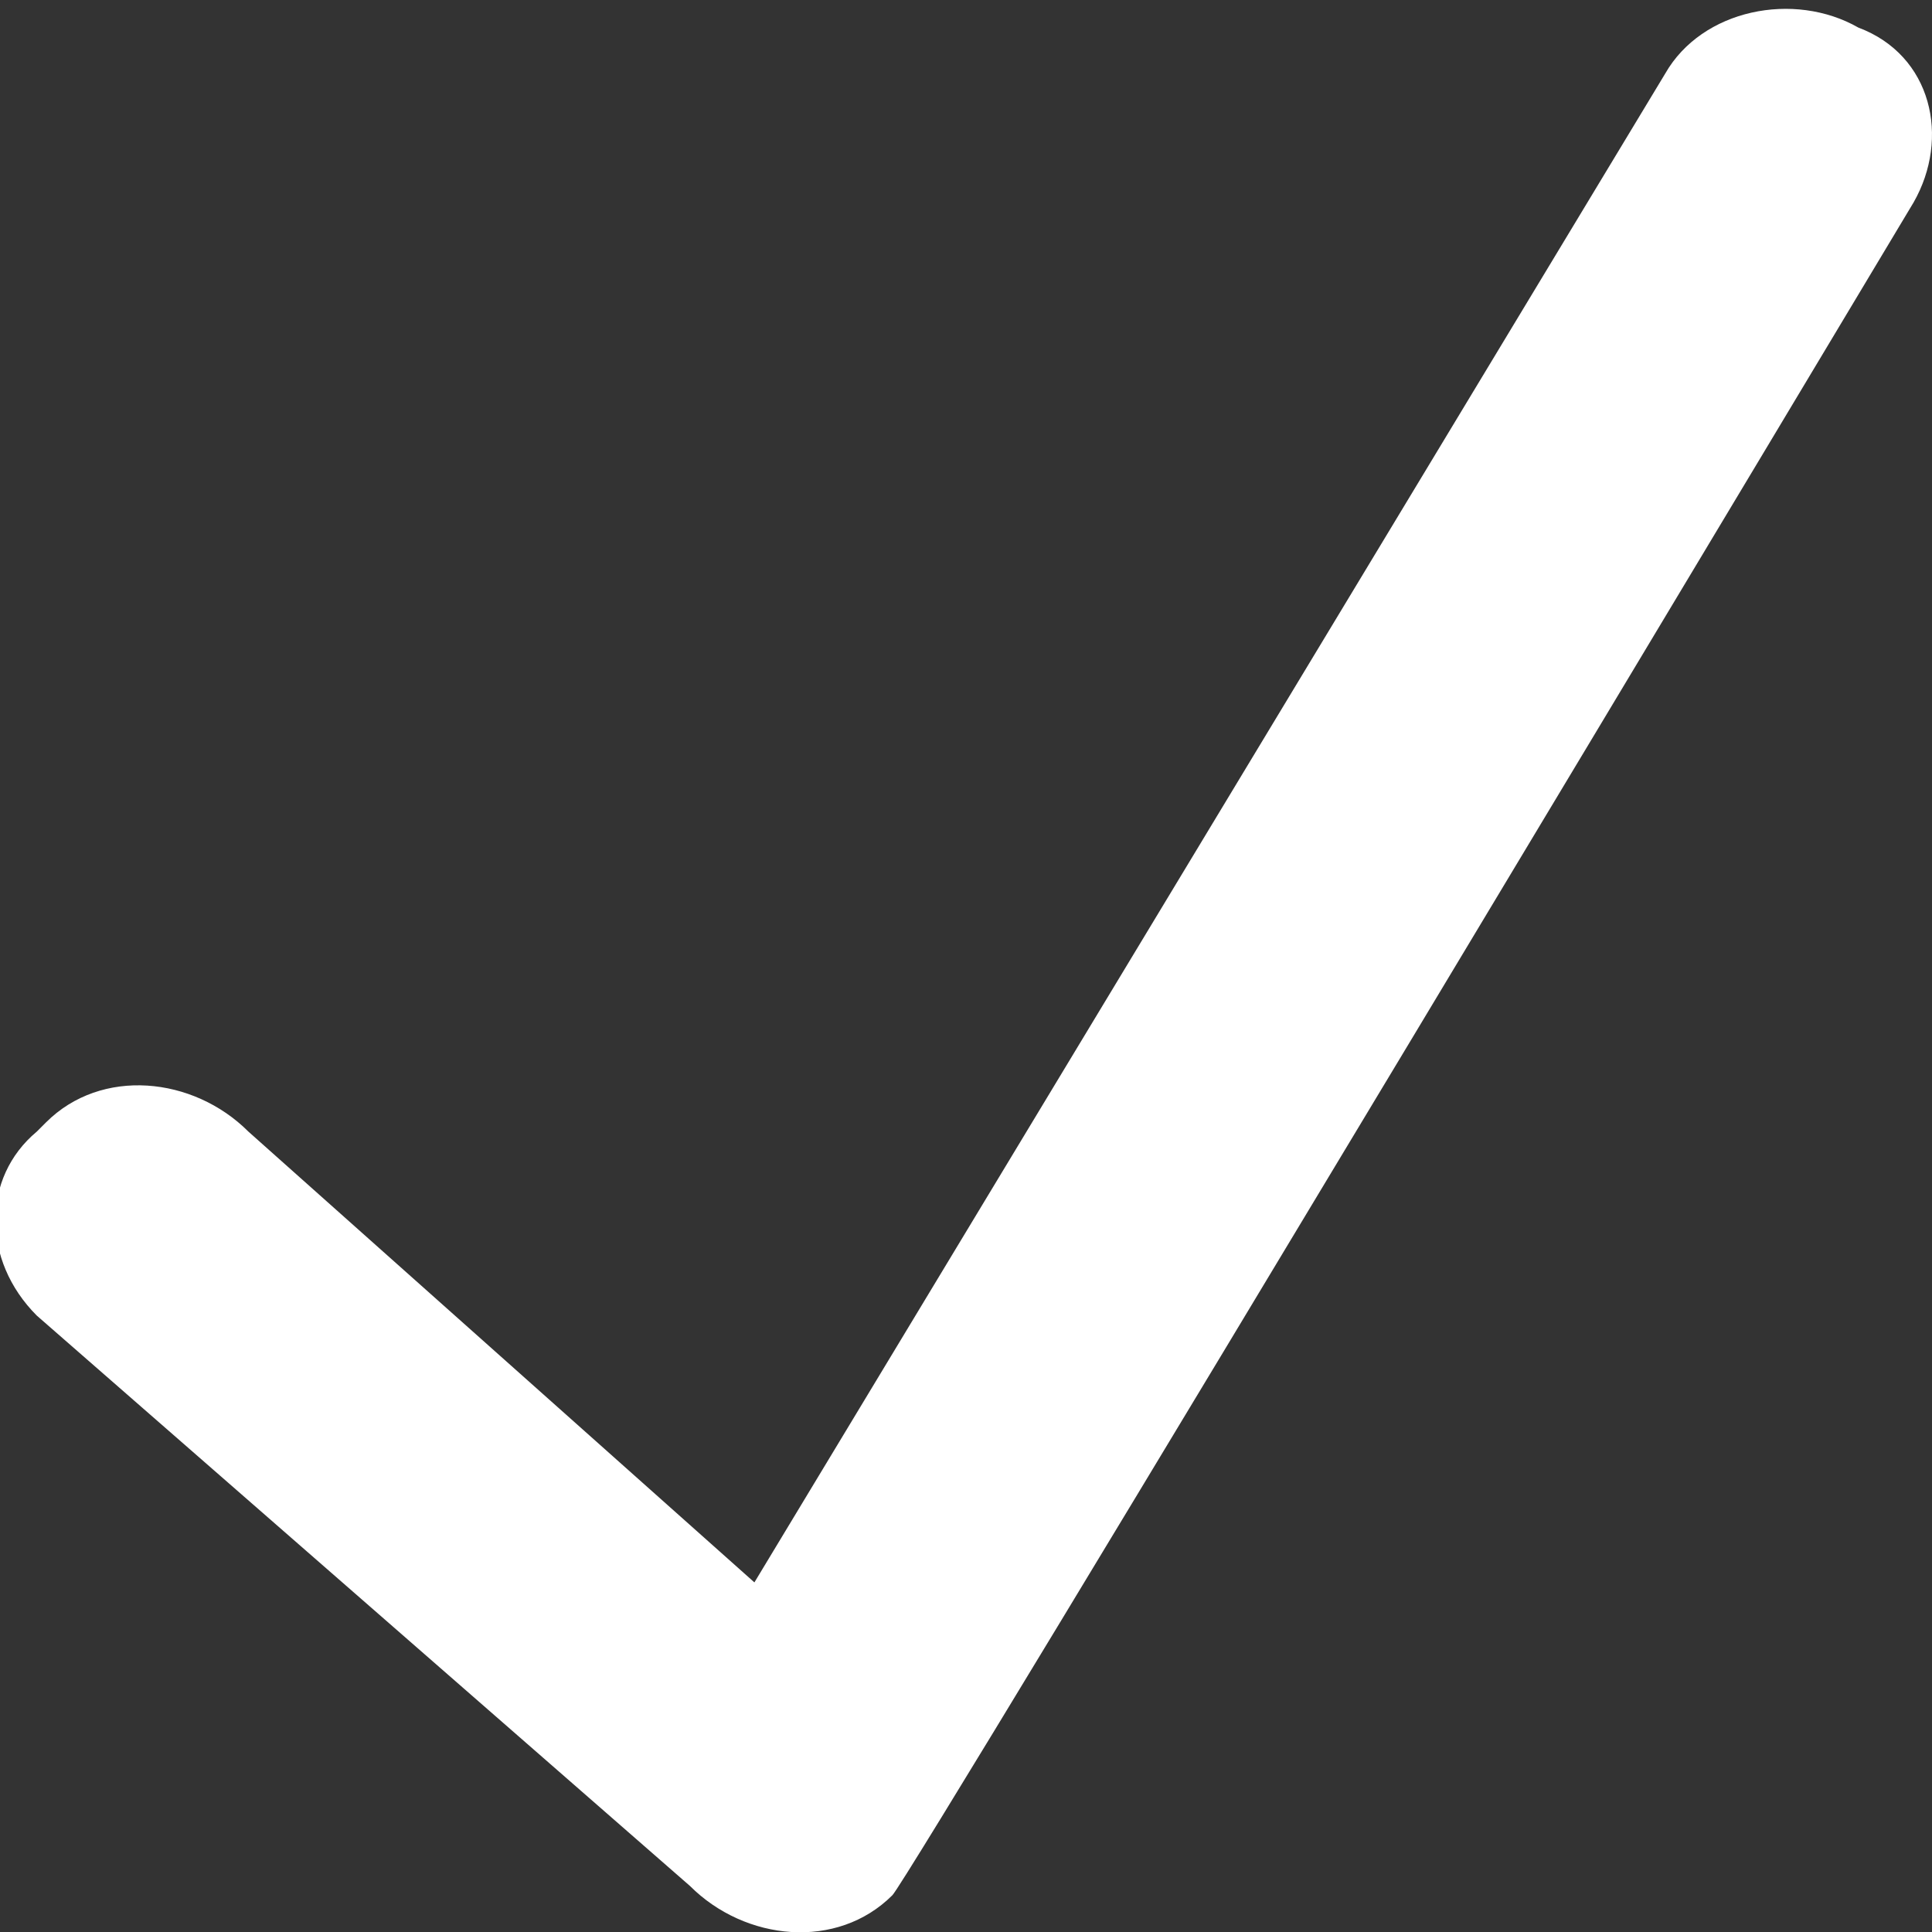 <?xml version="1.0" encoding="utf-8"?>
<!-- Generator: Adobe Illustrator 26.0.1, SVG Export Plug-In . SVG Version: 6.00 Build 0)  -->
<svg version="1.1" id="Layer_1" xmlns="http://www.w3.org/2000/svg" xmlns:xlink="http://www.w3.org/1999/xlink" x="0px" y="0px"
	 viewBox="0 0 21 21" style="enable-background:new 0 0 21 21;" xml:space="preserve">
<rect x="0" y="0" width="21" height="21" fill="#333333" stroke="none"/>
<style type="text/css">
	.st0{fill-rule:evenodd;clip-rule:evenodd;fill:#FFFFFF;}
</style>
<path class="st0" d="M20.8,2.2c0,0-10.9,18.2-11.1,18.4c-0.6,0.6-1.6,0.5-2.2-0.1l-7.1-6.2c-0.6-0.6-0.6-1.5,0-2c0,0,0,0,0.1-0.1
	c0.6-0.6,1.6-0.5,2.2,0.1l5.5,4.9l9.9-16.4c0.4-0.7,1.4-0.9,2.1-0.5C21,0.6,21.2,1.5,20.8,2.2z"/>
</svg>
